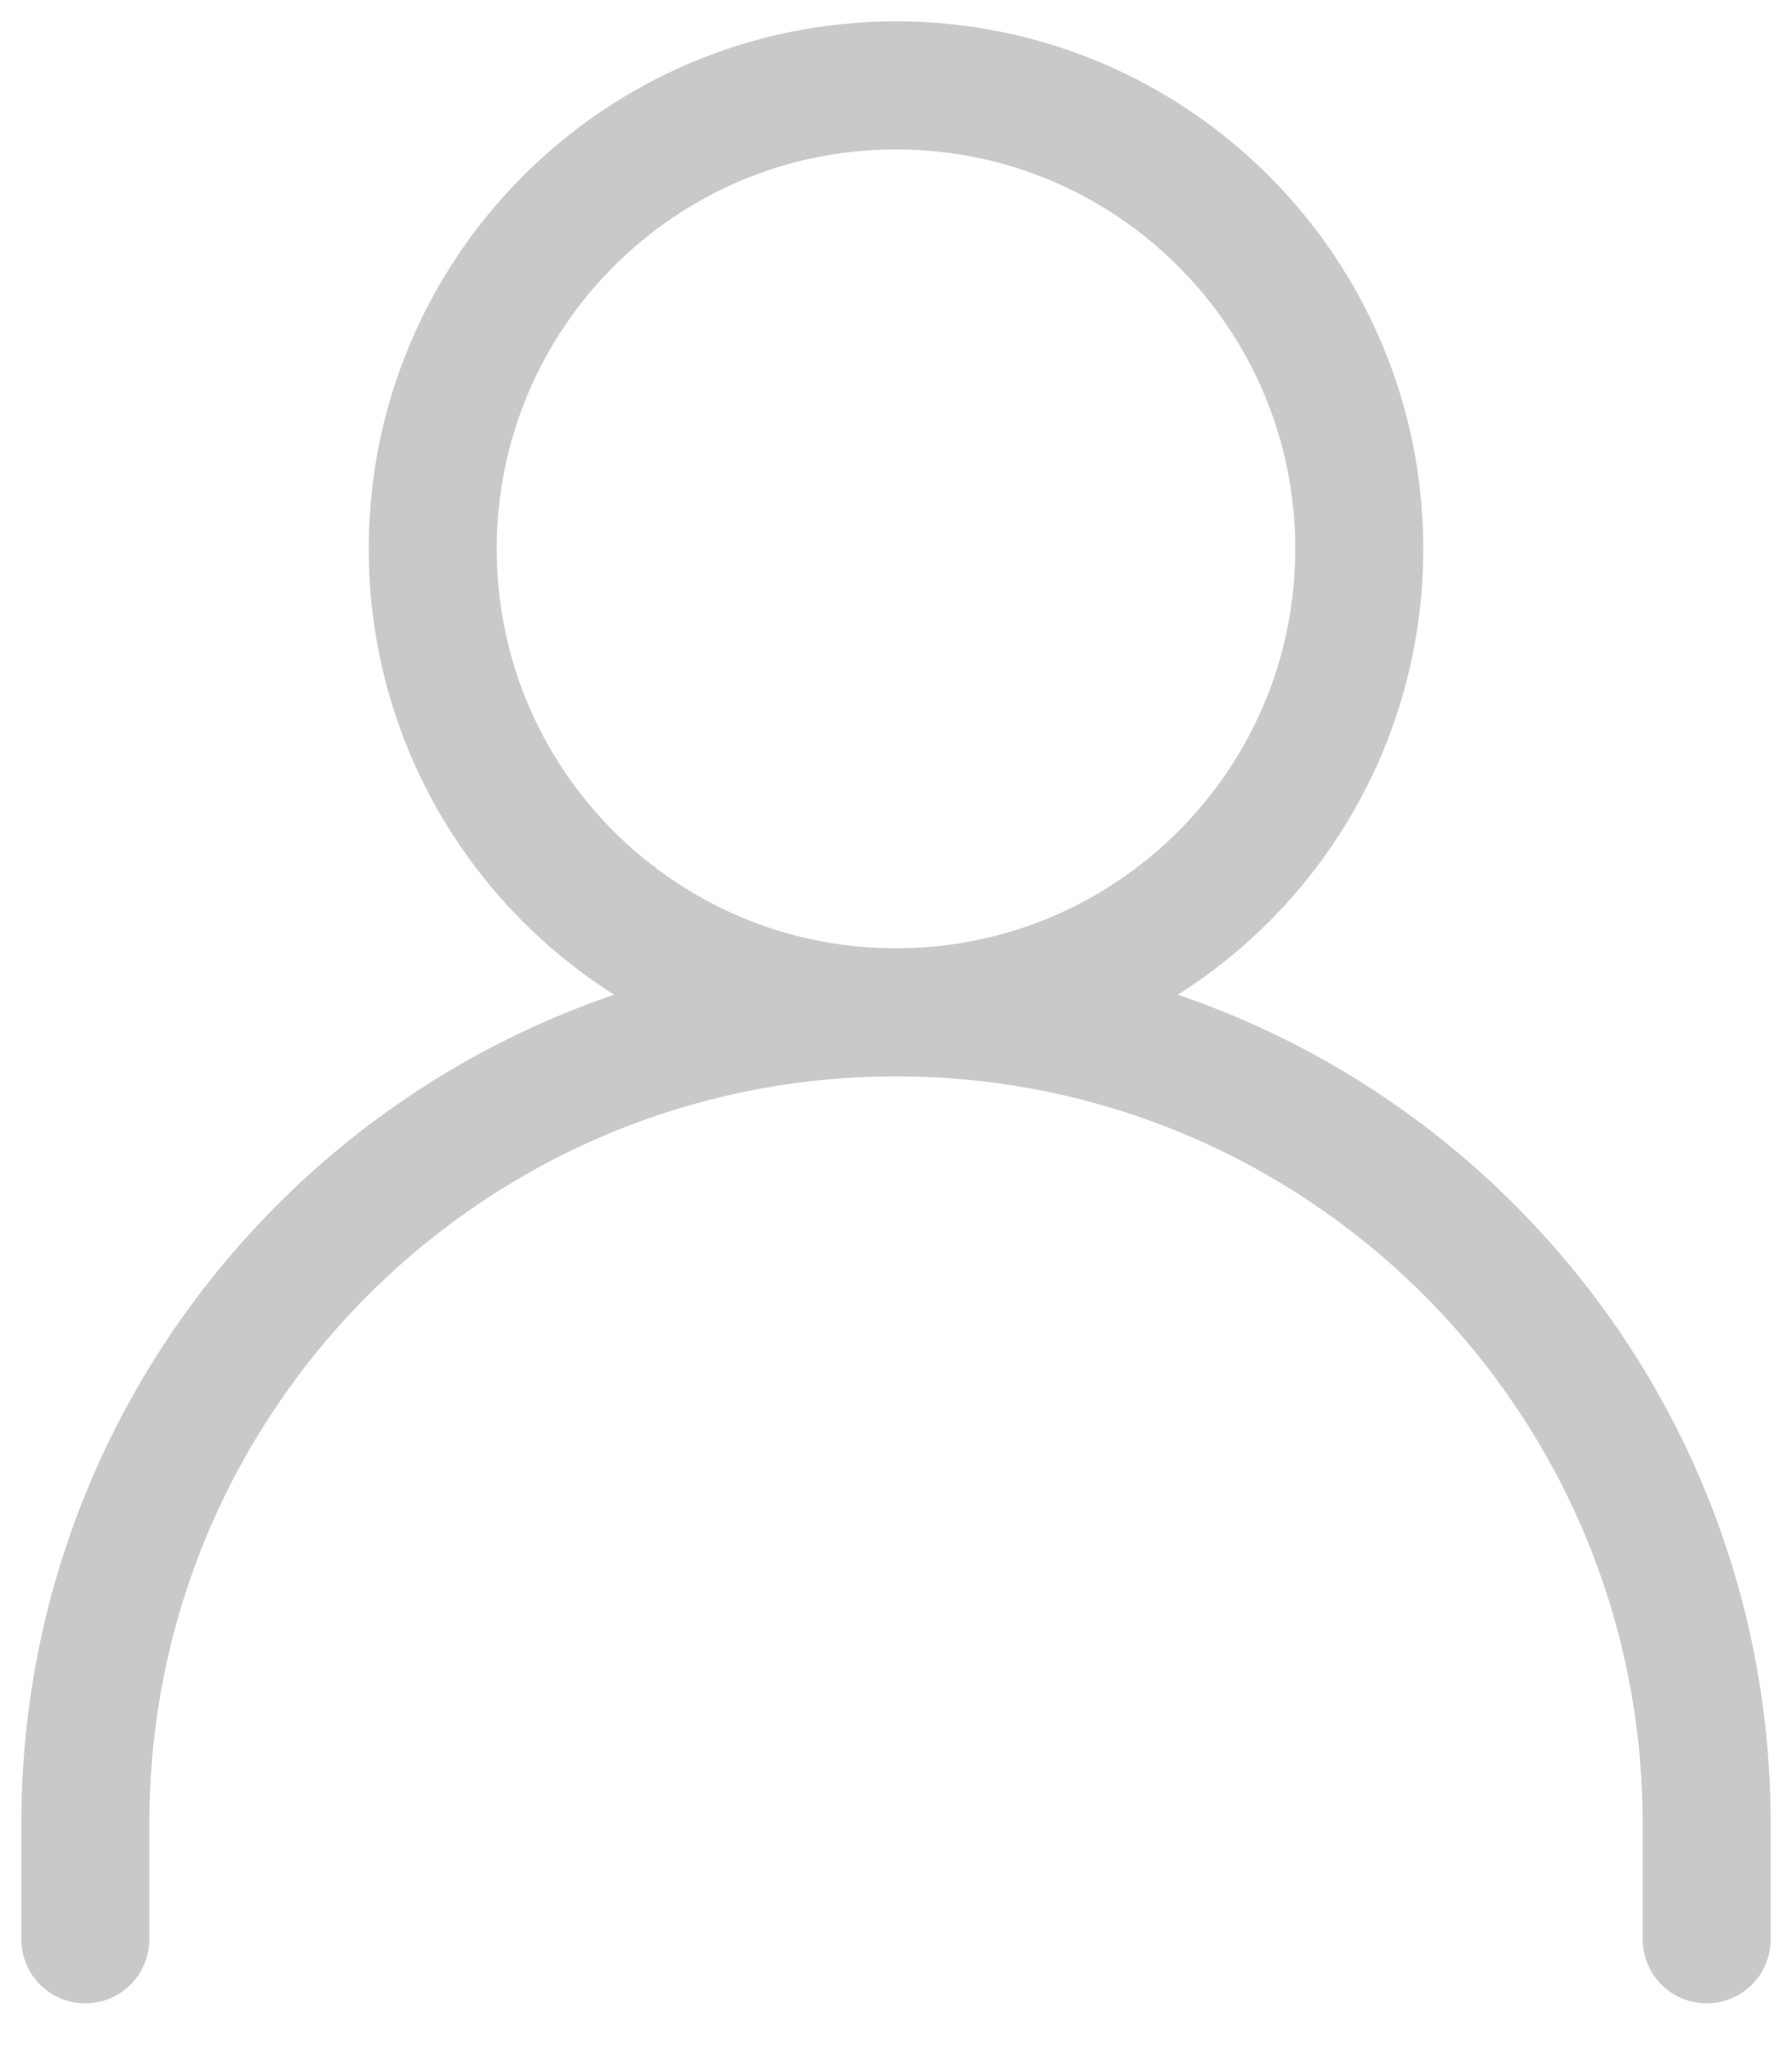<svg width="21" height="24" viewBox="0 0 21 24" fill="none" xmlns="http://www.w3.org/2000/svg">
<path d="M1 22.714V21.357C1 16.11 5.253 11.857 10.5 11.857C15.747 11.857 20 16.11 20 21.357V22.714" stroke="#C9C9C9" stroke-width="1.5" stroke-linecap="round" stroke-linejoin="round"/>
<path d="M10.5 11.857C13.498 11.857 15.929 9.427 15.929 6.429C15.929 3.43 13.498 1 10.5 1C7.502 1 5.071 3.43 5.071 6.429C5.071 9.427 7.502 11.857 10.5 11.857Z" stroke="#C9C9C9" stroke-width="1.5" stroke-linecap="round" stroke-linejoin="round"/>
</svg>
